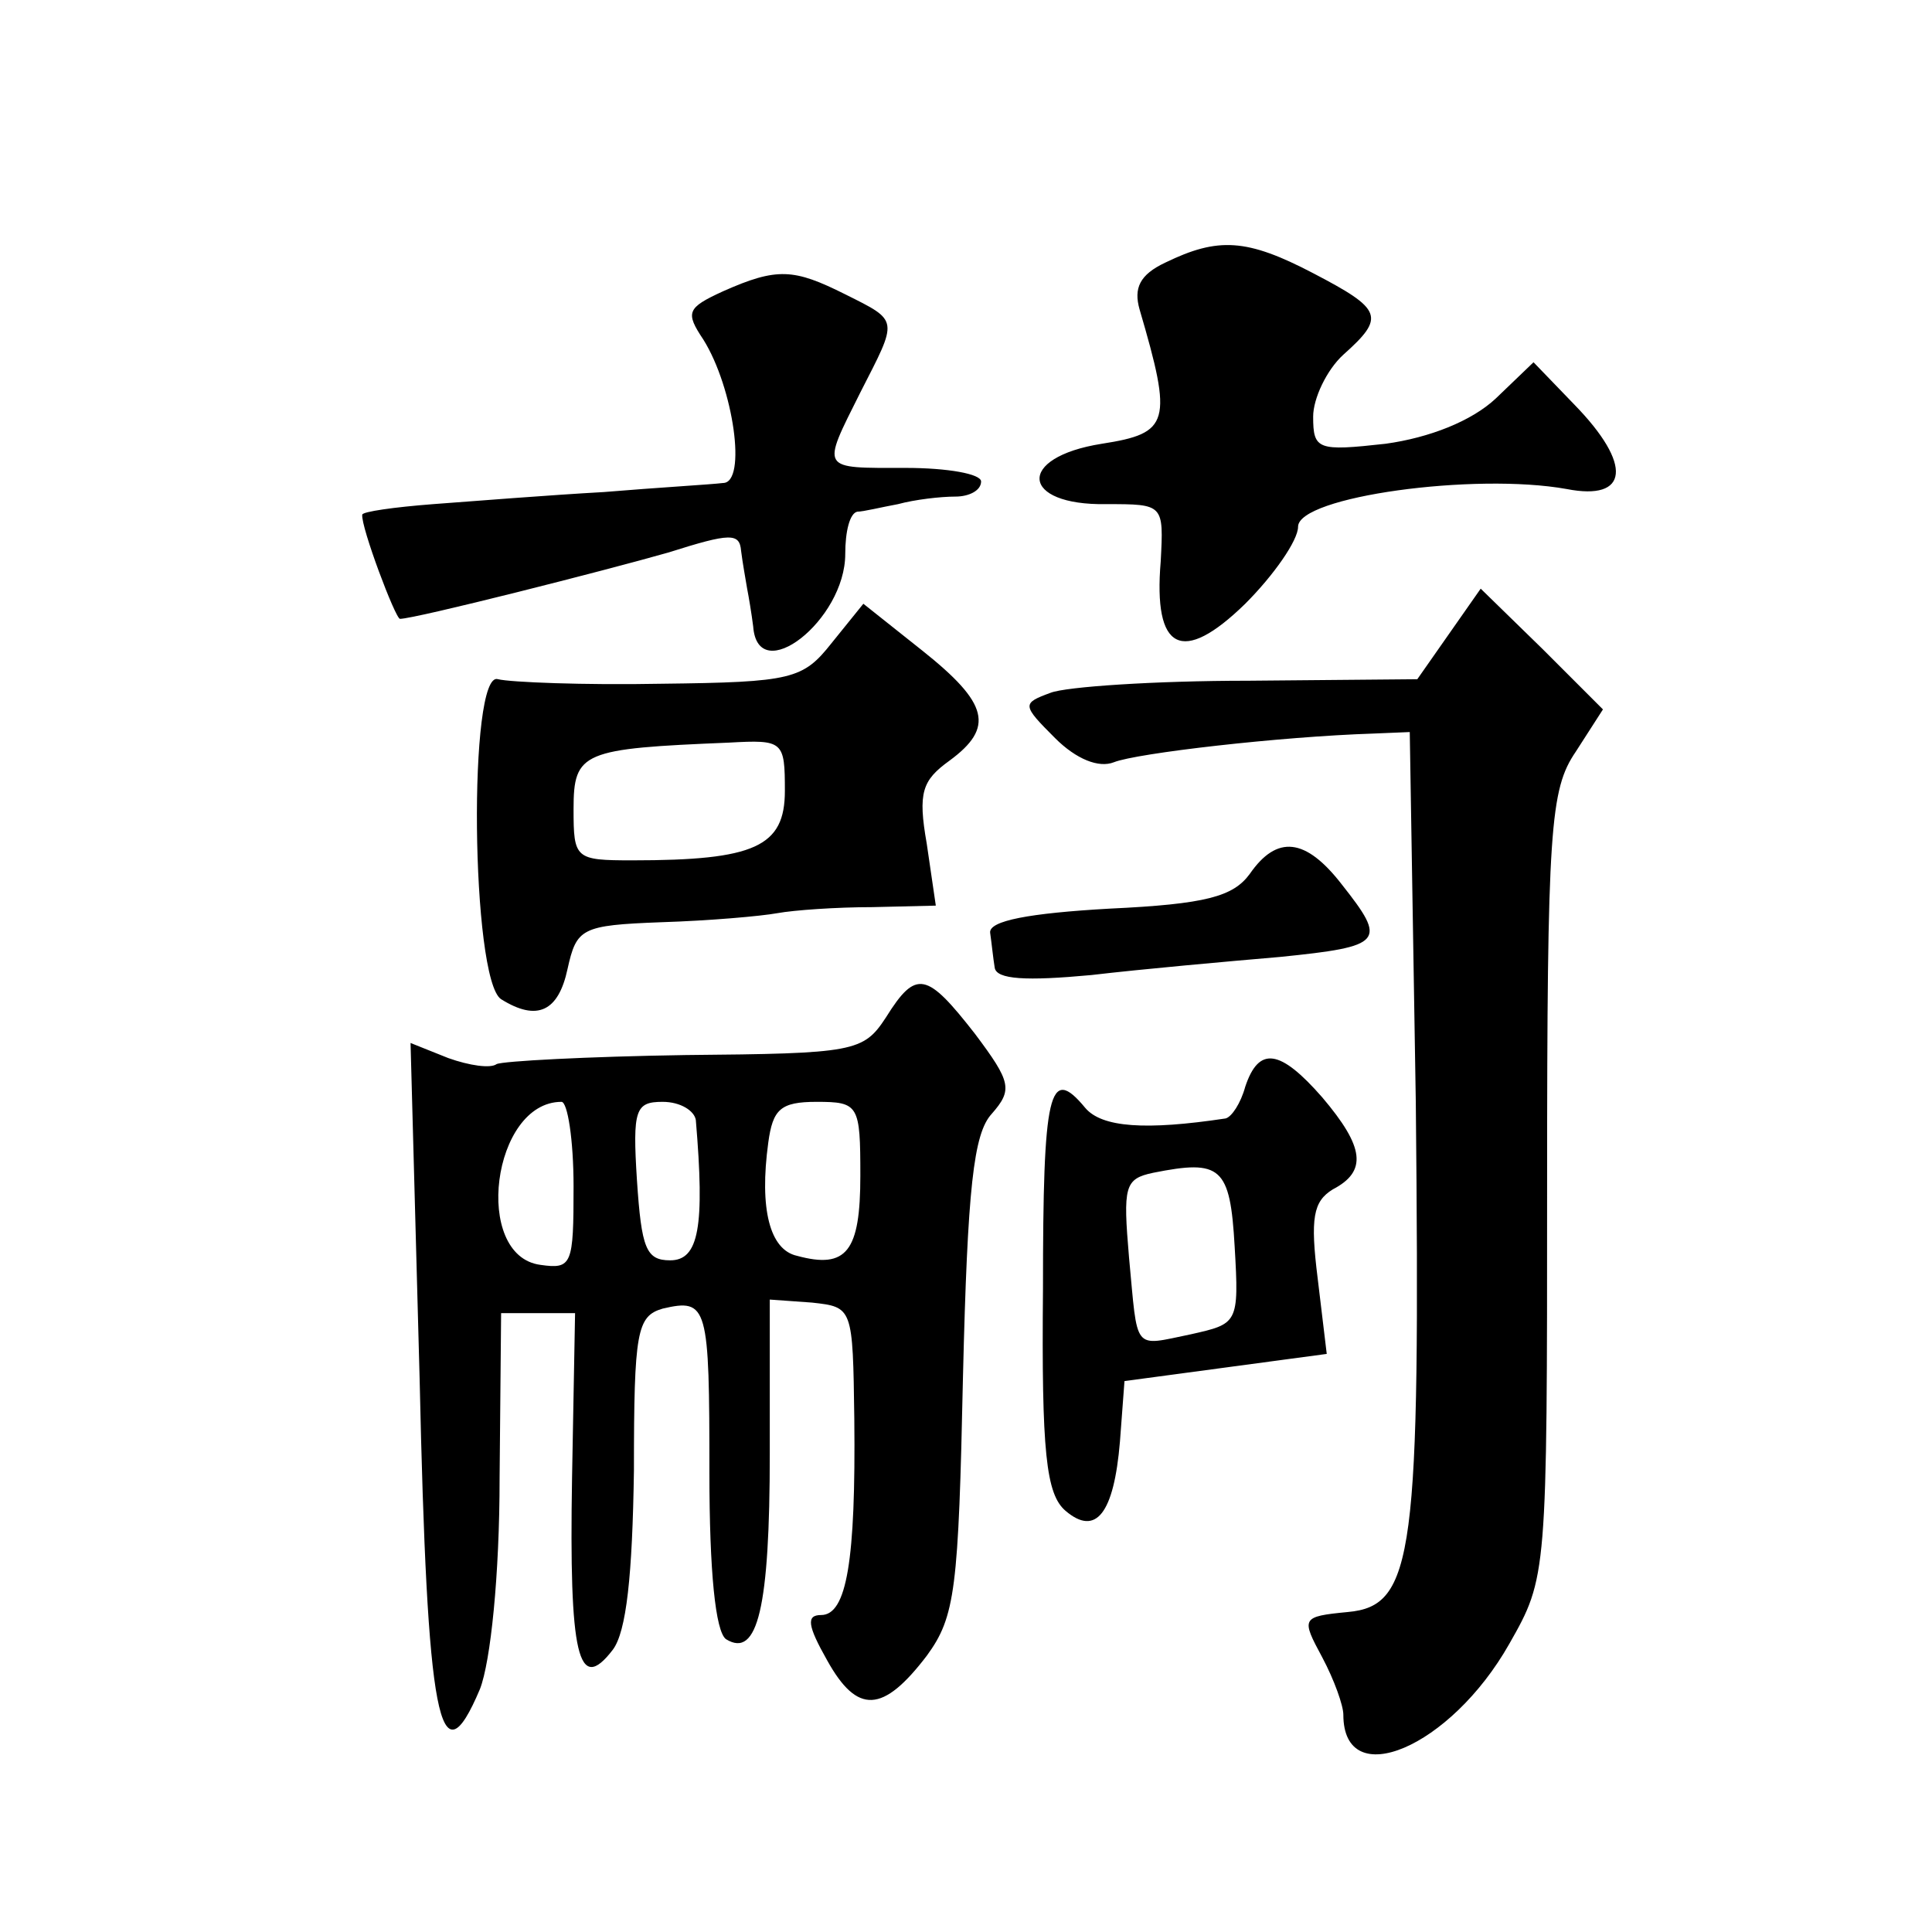 <?xml version="1.0" standalone="no"?>
<!DOCTYPE svg PUBLIC "-//W3C//DTD SVG 20010904//EN"
 "http://www.w3.org/TR/2001/REC-SVG-20010904/DTD/svg10.dtd">
<svg version="1.0" xmlns="http://www.w3.org/2000/svg"
 width="128pt" height="128pt" viewBox="0 0 128 128"
 preserveAspectRatio="xMidYMid meet">
<g transform="translate(0,128) scale(0.1,-0.1)"
fill="#0" stroke="none">
<path d="M772 1106 c-17 -8 -21 -17 -17 -31 22 -75 20 -82 -25 -89 -57 -9 -54 -41
3 -40 38 0 38 0 36 -38 -5 -59 14 -69 56 -28 19 19 35 42 35 51 0 20 117 36 178
25 41 -8 44 16 5 56 l-27 28 -25 -24 c-16 -15 -44 -26 -73 -30 -45 -5 -48 -4 -48
18 0 12 9 31 20 41 28 25 26 30 -20 54 -44 23 -63 24 -98 7z M479 1087 c-24 -11
-25 -14 -13 -32 20 -32 29 -95 13 -95 -8 -1 -43 -3 -79 -6 -36 -2 -86 -6 -113 -8
-26 -2 -47 -5 -47 -7 -1 -8 22 -69 25 -69 10 0 136 32 178 44 41 13 47 13 48 1
1 -8 3 -19 4 -25 1 -5 3 -17 4 -25 3 -41 61 4 61 48 0 15 3 27 8 28 4 0 16 3 27
5 11 3 28 5 38 5 9 0 17 4 17 10 0 5 -22 9 -50 9 -57 0 -56 -2 -30 50 25 49 26
47 -10 65 -34 17 -45 18 -81 2z M960 860 l-21 -30 -112 -1 c-62 0 -121 -4 -131
-8 -19 -7 -19 -8 3 -30 14 -14 29 -20 39 -16 15 6 110 17 172 19 l24 1 4 -245 c3
-300 -1 -334 -45 -338 -31 -3 -31 -4 -17 -30 8 -15 14 -32 14 -38 0 -52 71 -22
110 47 25 44 25 45 25 304 0 237 2 262 19 287 l18 28 -40 40 -41 40 -21 -30z M551
854 c-19 -24 -26 -26 -113 -27 -51 -1 -100 1 -108 3 -20 7 -18 -199 2 -212 24 -15
38 -8 44 20 6 27 9 29 62 31 32 1 66 4 77 6 11 2 39 4 63 4 l42 1 -6 41 c-6 34
-3 42 15 55 30 22 26 38 -18 73 l-39 31 -21 -26z m-31 -98 c0 -37 -20 -46 -101
-46 -38 0 -39 1 -39 34 0 38 6 40 103 44 36 2 37 1 37 -32z M828 701 c-11 -15 -29
-20 -93 -23 -53 -3 -80 -8 -79 -16 1 -7 2 -17 3 -23 1 -8 21 -9 64 -5 34 4 90 9
125 12 69 7 71 10 41 48 -24 31 -43 33 -61 7z M587 606 c-15 -23 -21 -24 -133 -25
-65 -1 -121 -4 -125 -6 -4 -3 -18 -1 -32 4 l-25 10 6 -222 c5 -227 13 -270 40 -206
7 18 13 75 13 140 l1 109 24 0 25 0 -2 -109 c-2 -118 4 -144 27 -114 9 12 13 49
14 119 0 92 2 102 19 107 30 7 31 2 31 -109 0 -65 4 -105 11 -110 21 -13 29 21
29 123 l0 102 28 -2 c27 -3 27 -3 28 -77 1 -94 -5 -130 -22 -130 -10 0 -9 -7 4
-30 20 -36 37 -35 66 3 19 26 21 44 24 185 3 125 7 161 19 174 14 16 13 21 -11
53 -32 41 -39 43 -59 11z m-207 -112 c0 -52 -1 -55 -22 -52 -45 6 -32 108 14 108
4 0 8 -25 8 -56z m81 44 c6 -71 2 -93 -17 -93 -16 0 -19 8 -22 53 -3 47 -1 52 17
52 12 0 21 -6 22 -12z m109 -37 c0 -50 -9 -62 -42 -53 -18 4 -25 31 -19 75 3 22
8 27 32 27 28 0 29 -2 29 -49z M825 560 c-3 -11 -9 -20 -13 -21 -53 -8 -82 -6 -93
7 -24 29 -28 11 -28 -120 -1 -108 2 -136 15 -147 20 -17 32 -2 36 46 l3 40 67 9
67 9 -6 50 c-5 40 -3 51 10 59 23 12 21 28 -7 61 -28 32 -42 34 -51 7z m-7 -106
c3 -51 2 -51 -29 -58 -39 -8 -35 -12 -41 51 -4 47 -3 52 16 56 45 9 51 4 54 -49z"/>
</g>
</svg>
